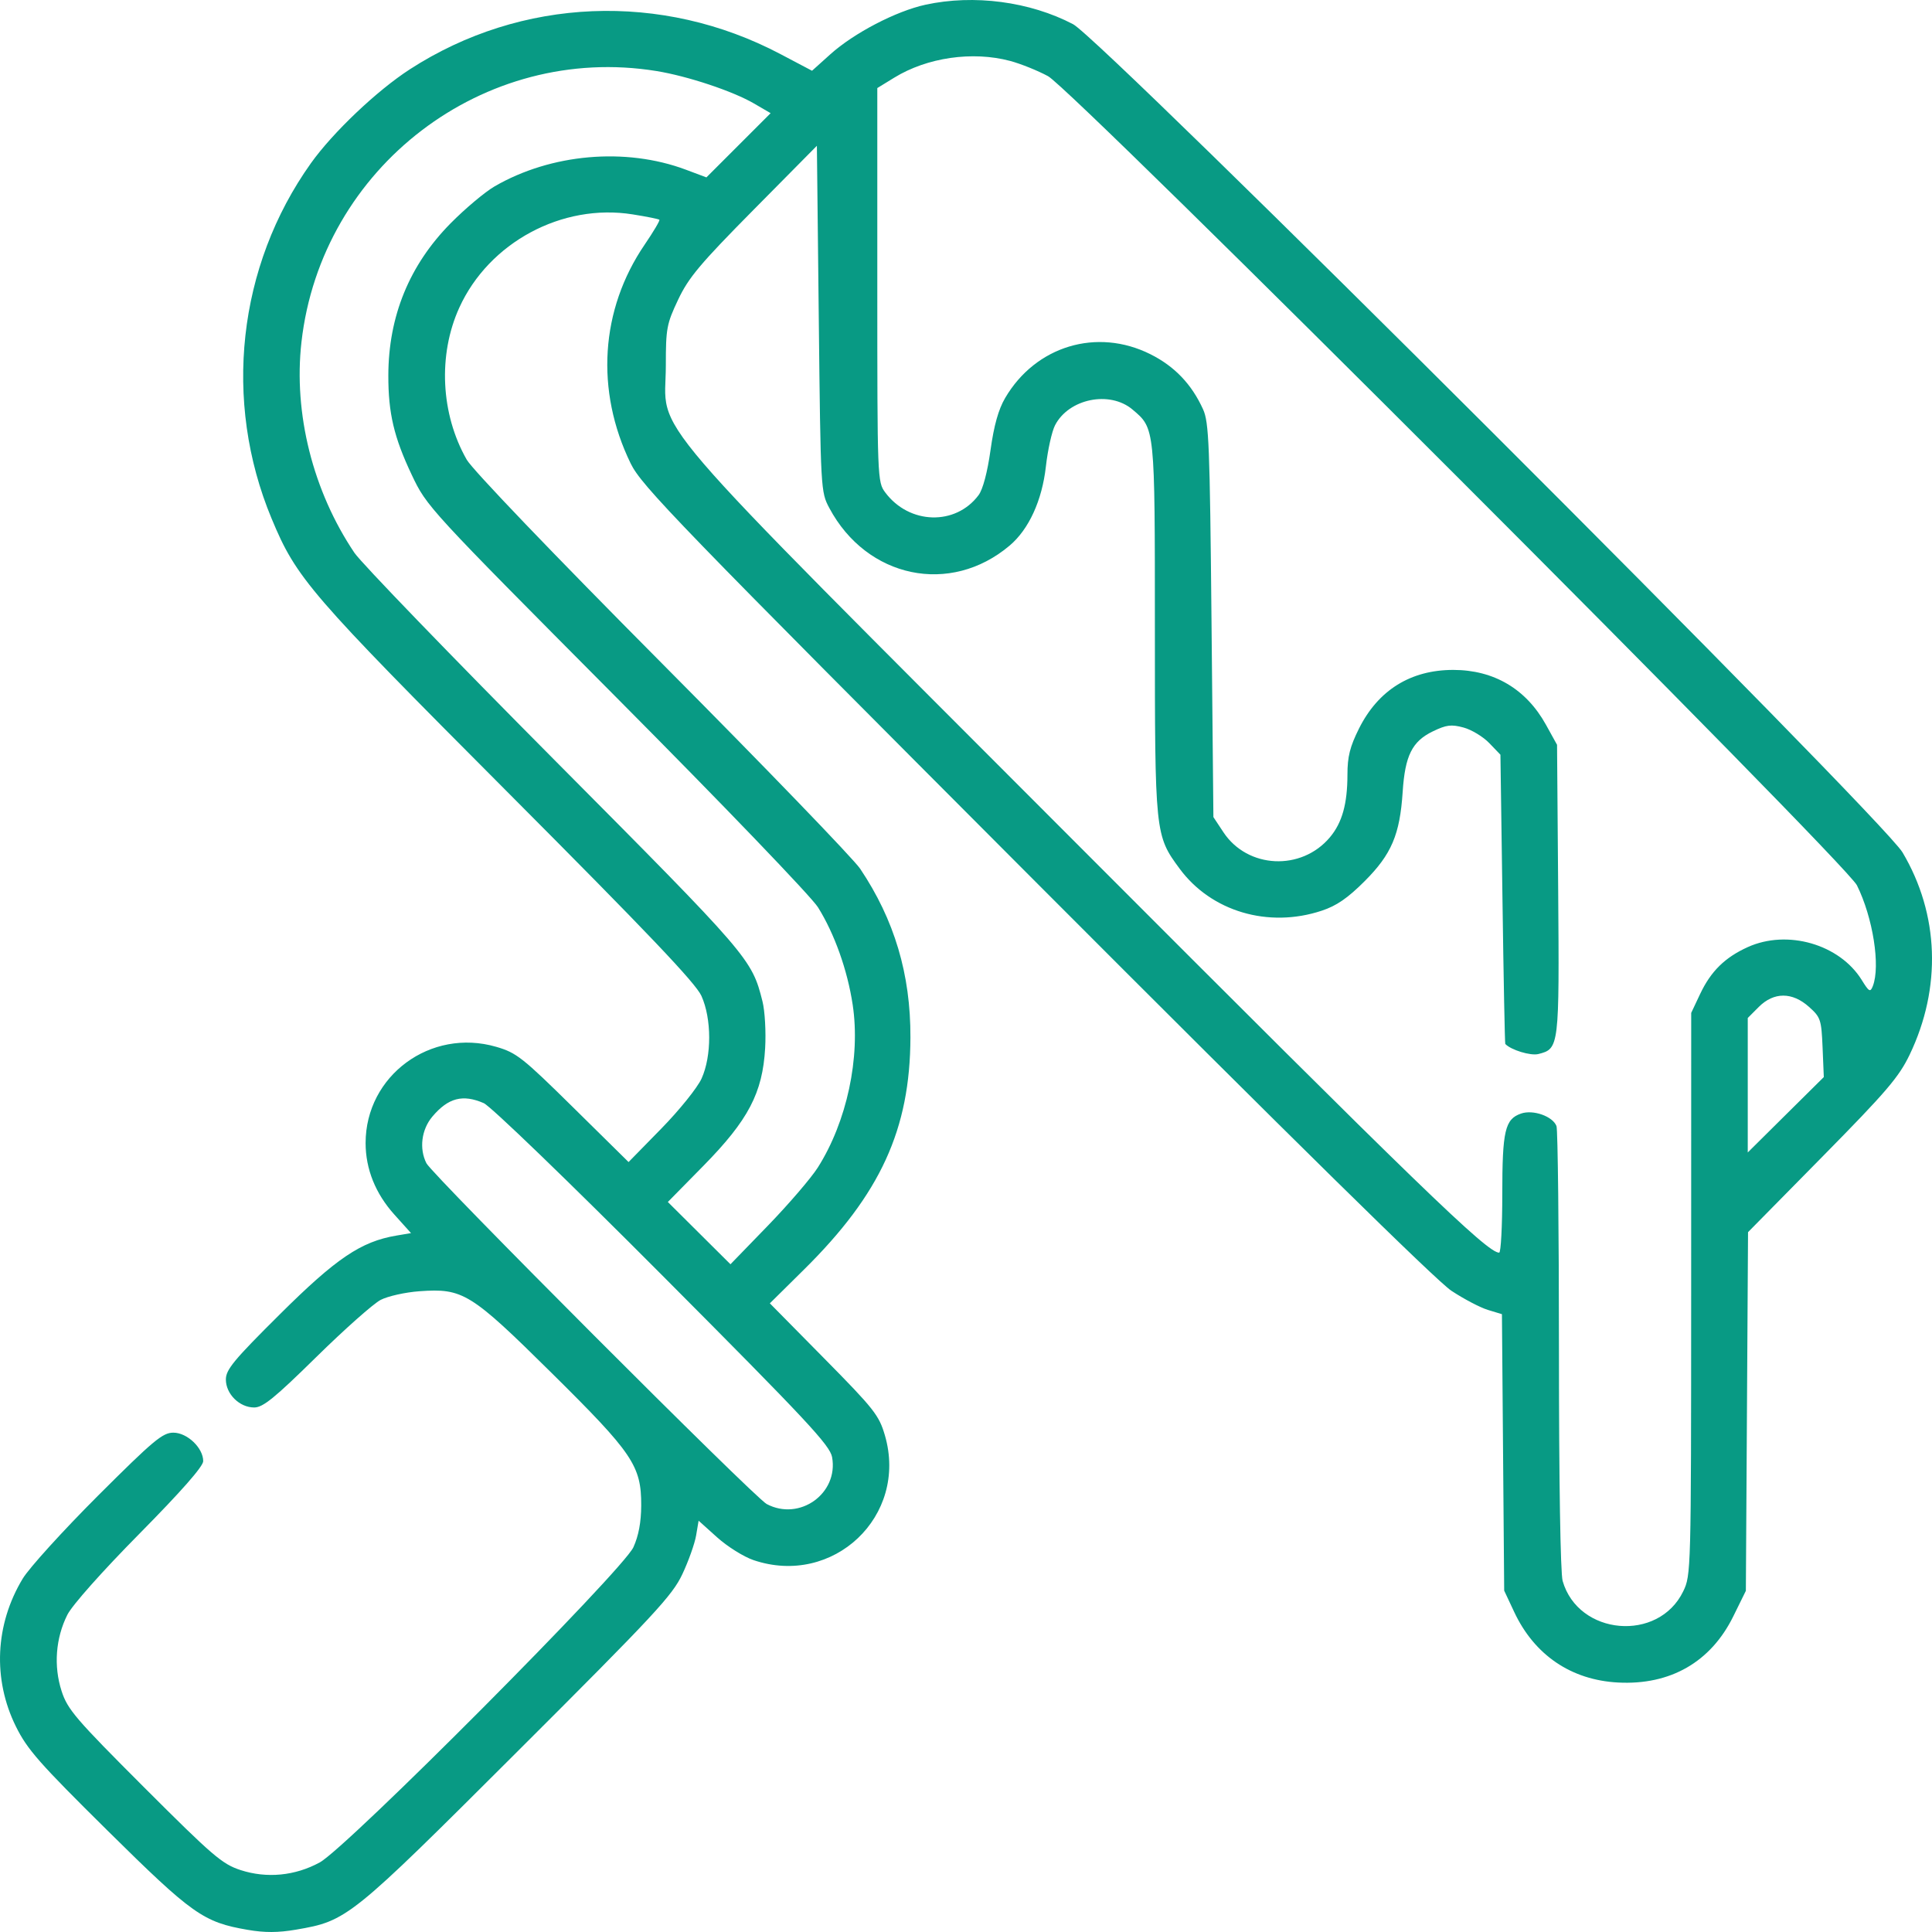 <svg width="55" height="55" viewBox="0 0 55 55" fill="none" xmlns="http://www.w3.org/2000/svg">
<path fill-rule="evenodd" clip-rule="evenodd" d="M26.349 0.134C25.507 0.317 24.31 0.941 23.635 1.548L23.117 2.014L22.218 1.54C18.839 -0.242 14.839 -0.078 11.669 1.972C10.73 2.579 9.476 3.77 8.85 4.648C6.764 7.577 6.339 11.418 7.732 14.763C8.441 16.466 8.805 16.888 14.445 22.546C18.447 26.561 19.803 27.986 19.968 28.351C20.261 29.001 20.263 30.063 19.972 30.705C19.853 30.966 19.341 31.603 18.826 32.129L17.894 33.081L16.323 31.532C14.876 30.105 14.703 29.968 14.127 29.801C12.26 29.258 10.408 30.622 10.408 32.54C10.408 33.28 10.689 33.979 11.226 34.576L11.701 35.104L11.281 35.175C10.276 35.345 9.57 35.822 7.967 37.415C6.656 38.717 6.43 38.99 6.43 39.271C6.43 39.685 6.818 40.068 7.236 40.068C7.486 40.068 7.815 39.801 9.003 38.633C9.805 37.844 10.631 37.111 10.837 37.005C11.044 36.898 11.54 36.788 11.94 36.759C13.18 36.67 13.396 36.804 15.704 39.086C18.018 41.374 18.257 41.727 18.254 42.857C18.252 43.332 18.18 43.72 18.032 44.046C17.736 44.7 9.875 52.599 9.101 53.02C8.4 53.402 7.595 53.48 6.848 53.237C6.326 53.067 6.057 52.836 4.105 50.885C2.154 48.934 1.923 48.665 1.754 48.143C1.523 47.431 1.583 46.633 1.919 45.967C2.058 45.693 2.911 44.733 3.971 43.66C5.161 42.455 5.785 41.745 5.785 41.596C5.785 41.219 5.33 40.785 4.935 40.785C4.629 40.785 4.372 41 2.785 42.584C1.795 43.574 0.832 44.634 0.647 44.94C-0.141 46.244 -0.213 47.804 0.453 49.15C0.778 49.806 1.118 50.192 3.064 52.116C5.476 54.5 5.79 54.722 7.049 54.938C7.536 55.022 7.915 55.021 8.429 54.933C9.886 54.683 9.96 54.623 14.729 49.863C18.637 45.963 19.138 45.424 19.425 44.814C19.602 44.438 19.778 43.941 19.817 43.711L19.888 43.291L20.416 43.766C20.707 44.027 21.171 44.318 21.447 44.412C23.719 45.186 25.859 43.159 25.192 40.864C25.024 40.289 24.888 40.115 23.463 38.671L21.916 37.103L22.89 36.14C25.066 33.989 25.909 32.15 25.918 29.534C25.925 27.736 25.462 26.184 24.487 24.731C24.295 24.446 21.759 21.818 18.85 18.891C15.739 15.761 13.448 13.37 13.286 13.085C12.546 11.788 12.464 10.102 13.075 8.759C13.919 6.903 16.002 5.782 18.01 6.103C18.408 6.166 18.75 6.235 18.771 6.256C18.792 6.277 18.604 6.594 18.354 6.961C17.09 8.812 16.942 11.118 17.954 13.194C18.265 13.832 19.266 14.866 29.483 25.105C36.759 32.397 40.896 36.467 41.316 36.744C41.671 36.979 42.14 37.225 42.359 37.291L42.757 37.412L42.789 41.347L42.821 45.282L43.106 45.889C43.681 47.116 44.729 47.828 46.065 47.898C47.551 47.976 48.703 47.314 49.343 46.014L49.701 45.287L49.732 40.182L49.763 35.077L51.885 32.923C53.702 31.079 54.057 30.663 54.363 30.027C55.278 28.12 55.205 26.025 54.161 24.266C53.577 23.281 31.392 1.131 30.547 0.688C29.315 0.044 27.728 -0.165 26.349 0.134ZM28.754 1.734C29.058 1.815 29.545 2.011 29.836 2.169C30.56 2.563 52.536 24.546 52.863 25.203C53.319 26.121 53.537 27.505 53.315 28.073C53.243 28.255 53.208 28.236 53 27.899C52.37 26.881 50.884 26.451 49.755 26.962C49.105 27.256 48.704 27.651 48.399 28.297L48.145 28.835L48.144 36.836C48.142 44.739 48.14 44.843 47.917 45.303C47.212 46.76 44.931 46.562 44.485 45.006C44.422 44.785 44.38 42.167 44.38 38.438C44.38 35.028 44.348 32.157 44.31 32.057C44.203 31.778 43.644 31.581 43.3 31.701C42.843 31.86 42.767 32.188 42.767 34C42.767 34.913 42.727 35.661 42.678 35.661C42.337 35.661 40.401 33.786 30.61 23.976C17.946 11.286 18.955 12.461 18.955 10.399C18.955 9.348 18.979 9.22 19.306 8.529C19.603 7.901 19.931 7.511 21.456 5.969L23.255 4.15L23.309 9.075C23.362 13.954 23.365 14.005 23.609 14.462C24.678 16.464 27.055 16.959 28.743 15.531C29.289 15.069 29.666 14.246 29.774 13.281C29.827 12.81 29.944 12.281 30.035 12.106C30.426 11.349 31.59 11.112 32.238 11.657C32.882 12.199 32.877 12.149 32.877 17.901C32.877 23.736 32.881 23.78 33.581 24.729C34.481 25.949 36.107 26.43 37.626 25.926C38.05 25.786 38.367 25.567 38.852 25.082C39.614 24.318 39.851 23.761 39.931 22.546C39.998 21.512 40.199 21.107 40.787 20.822C41.175 20.634 41.313 20.617 41.663 20.711C41.892 20.773 42.221 20.972 42.396 21.154L42.714 21.485L42.772 25.59C42.803 27.848 42.84 29.706 42.852 29.719C43.012 29.89 43.573 30.062 43.794 30.006C44.387 29.857 44.392 29.814 44.358 25.326L44.326 21.203L44.009 20.63C43.445 19.613 42.528 19.071 41.37 19.071C40.159 19.071 39.235 19.646 38.688 20.74C38.43 21.257 38.359 21.538 38.359 22.053C38.358 22.887 38.208 23.421 37.859 23.837C37.046 24.803 35.516 24.73 34.829 23.693L34.543 23.261L34.489 17.663C34.441 12.652 34.416 12.022 34.249 11.653C33.925 10.938 33.438 10.428 32.748 10.083C31.227 9.323 29.483 9.848 28.615 11.329C28.424 11.654 28.296 12.11 28.198 12.814C28.11 13.442 27.981 13.93 27.859 14.094C27.206 14.972 25.884 14.935 25.201 14.019C24.978 13.72 24.975 13.641 24.975 8.111V2.507L25.459 2.21C26.394 1.636 27.684 1.449 28.754 1.734ZM18.686 2.022C19.574 2.166 20.861 2.594 21.468 2.948L21.938 3.222L21.024 4.136L20.11 5.05L19.524 4.83C17.809 4.189 15.689 4.374 14.081 5.305C13.805 5.465 13.241 5.939 12.827 6.358C11.654 7.546 11.058 9.003 11.055 10.689C11.053 11.759 11.215 12.45 11.721 13.517C12.152 14.426 12.18 14.456 17.551 19.859C20.578 22.903 23.096 25.525 23.286 25.828C23.757 26.584 24.124 27.613 24.274 28.602C24.501 30.101 24.108 31.935 23.28 33.239C23.091 33.536 22.455 34.277 21.866 34.886L20.795 35.991L19.904 35.105L19.012 34.218L20.029 33.184C21.303 31.887 21.709 31.113 21.782 29.841C21.809 29.38 21.775 28.779 21.706 28.506C21.401 27.295 21.344 27.23 15.782 21.633C12.844 18.676 10.284 16.024 10.091 15.739C8.908 13.983 8.352 11.772 8.582 9.738C9.146 4.759 13.773 1.226 18.686 2.022ZM51.499 28.664C51.829 28.959 51.851 29.023 51.885 29.819L51.92 30.662L50.837 31.735L49.755 32.808V30.894V28.98L50.069 28.665C50.498 28.237 51.021 28.236 51.499 28.664ZM13.771 31.404C13.967 31.489 16.174 33.618 18.867 36.322C22.972 40.443 23.626 41.143 23.688 41.482C23.875 42.517 22.762 43.314 21.825 42.816C21.475 42.63 12.308 33.449 12.139 33.115C11.929 32.699 11.998 32.157 12.307 31.789C12.759 31.253 13.172 31.144 13.771 31.404Z" fill="#089A84"/>
</svg>
